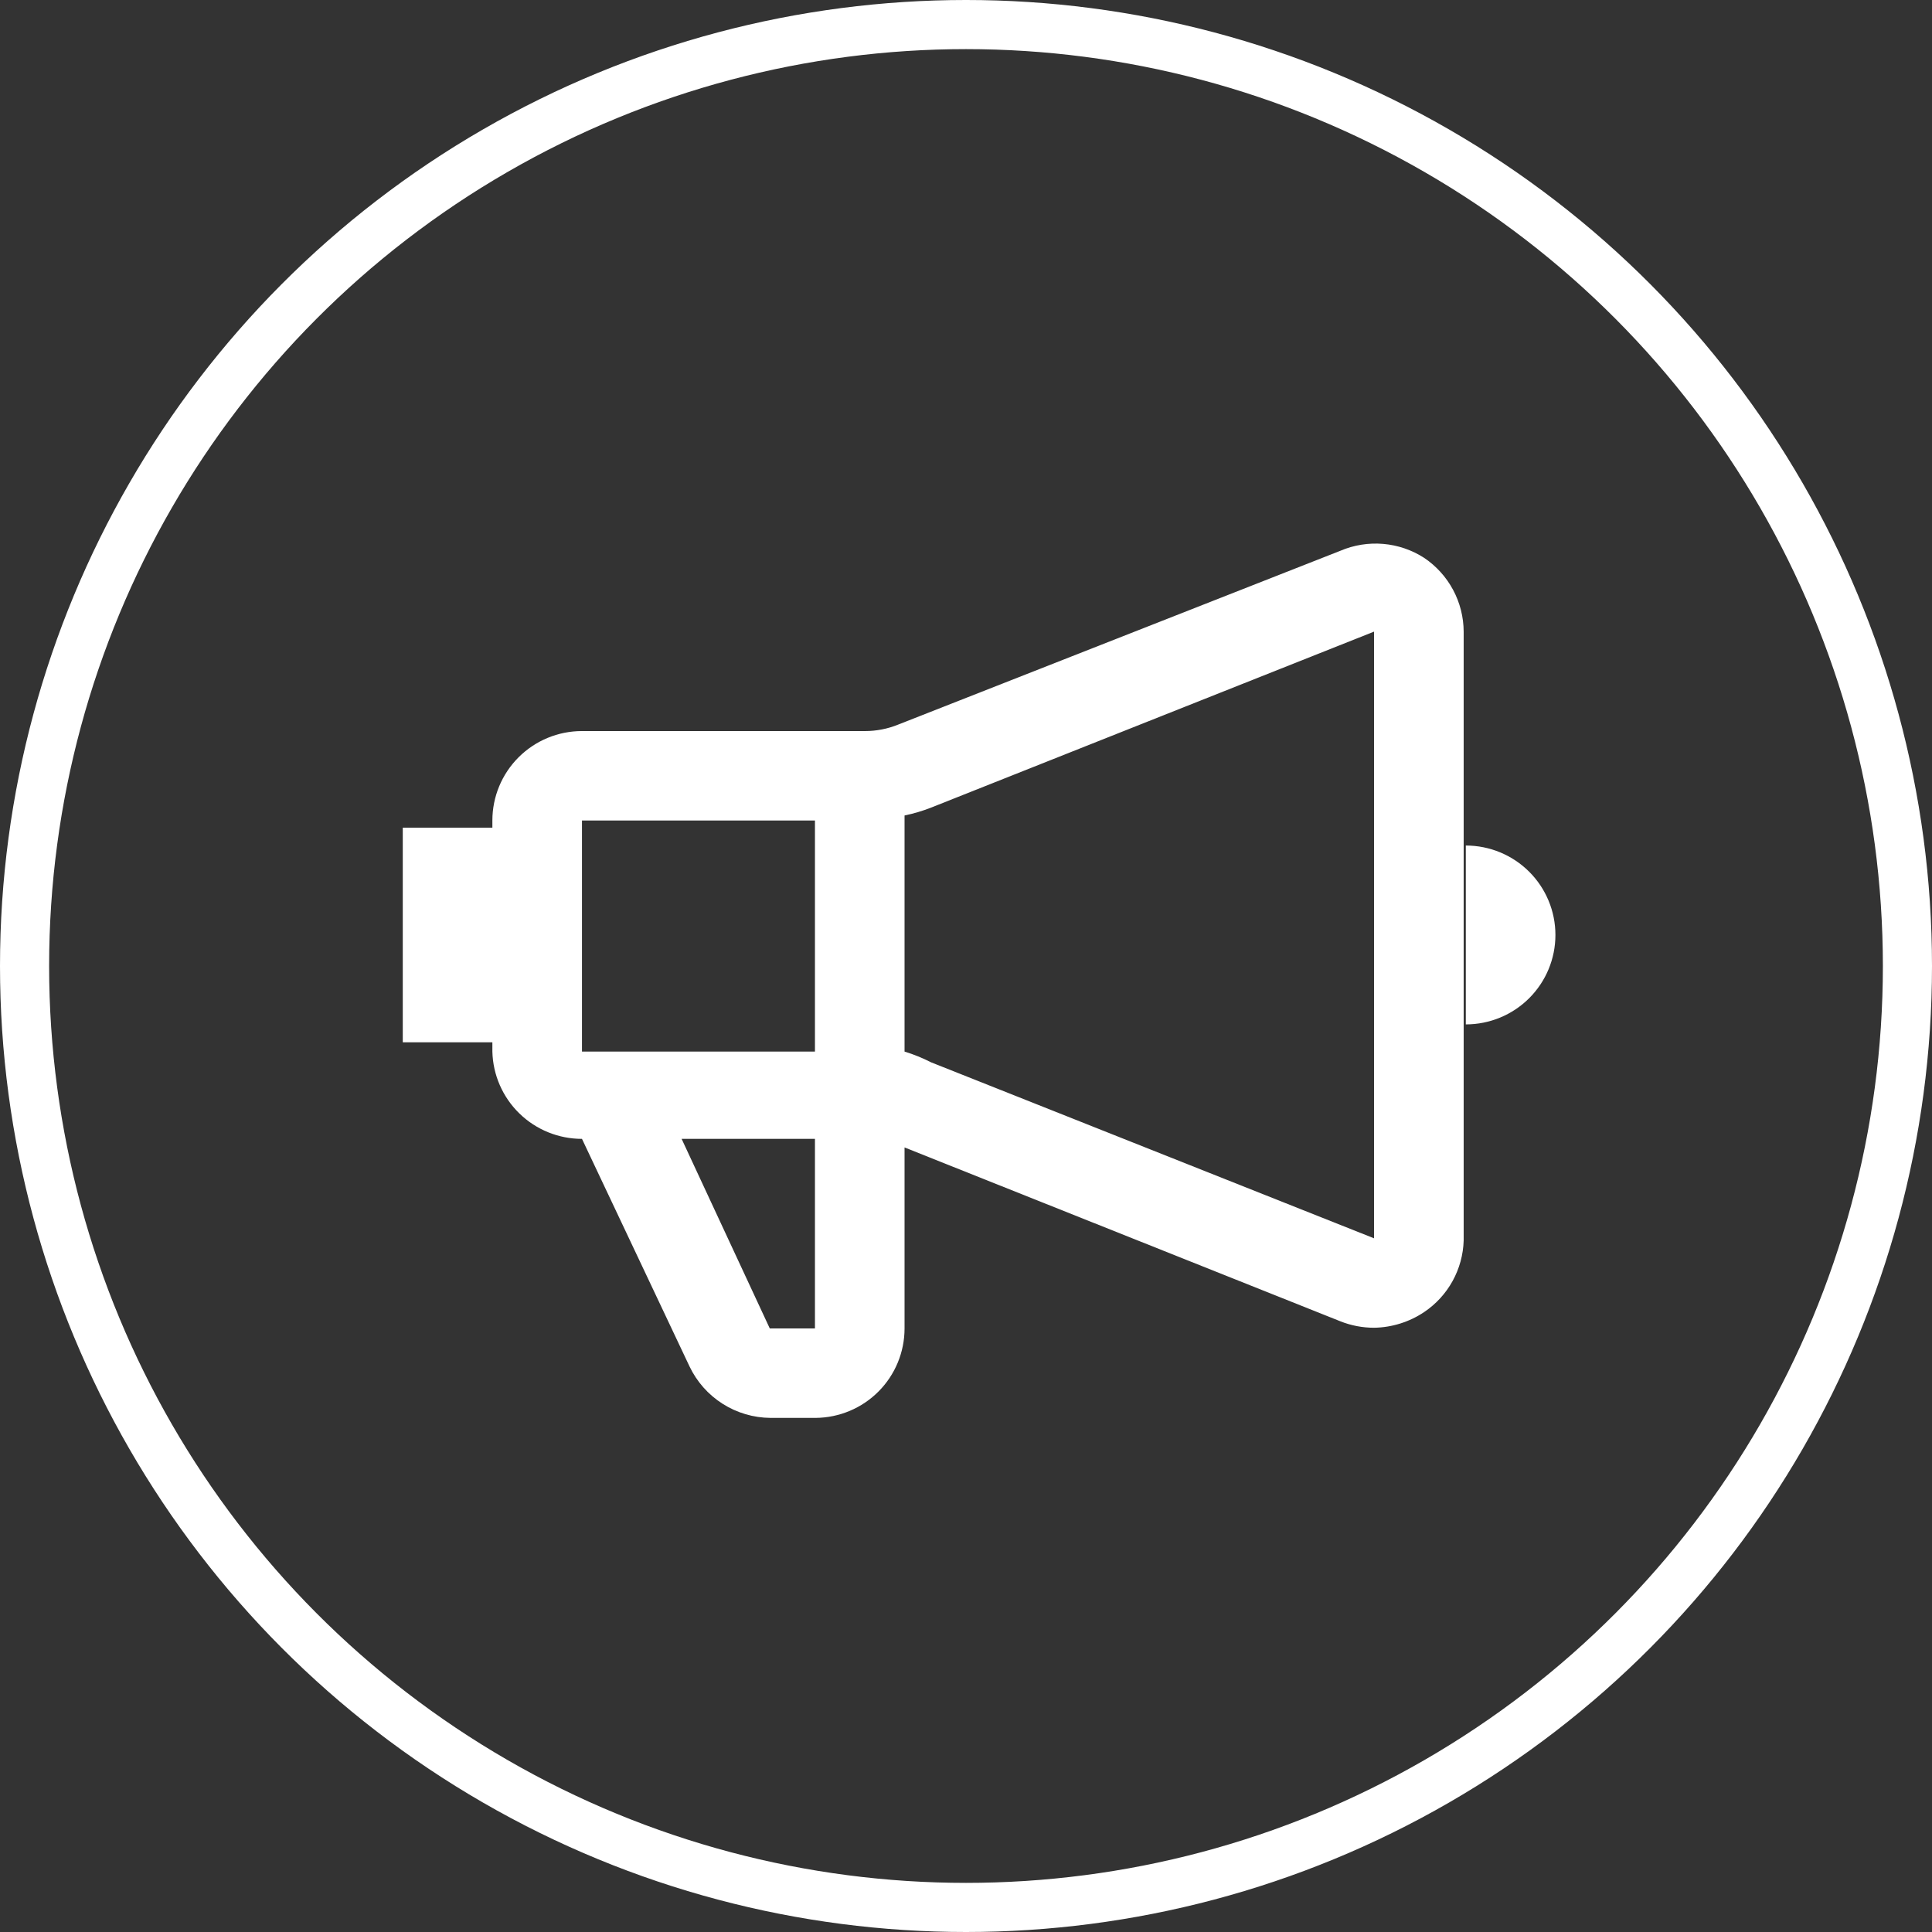 <?xml version="1.0" encoding="UTF-8"?> <svg xmlns="http://www.w3.org/2000/svg" width="590" height="590" viewBox="0 0 590 590" fill="none"><rect x="0" y="0" width="590" height="590" fill="#333333" stroke="none"/><path d="M434.94 170.38C431.177 167.95 426.873 166.48 422.407 166.099C417.941 165.718 413.45 166.438 409.328 168.195L274.264 221.287C271.066 222.586 267.646 223.254 264.194 223.254H177.726C170.469 223.254 163.509 226.131 158.378 231.253C153.246 236.375 150.363 243.321 150.363 250.564V252.749H123V318.295H150.363V321.135C150.535 328.264 153.493 335.044 158.606 340.025C163.719 345.005 170.582 347.793 177.726 347.791L210.562 417.269C212.786 421.948 216.286 425.906 220.662 428.688C225.037 431.471 230.11 432.965 235.299 433H249.09C256.309 432.942 263.213 430.04 268.297 424.924C273.381 419.809 276.234 412.895 276.234 405.689V350.412L409.328 403.504C412.602 404.805 416.094 405.472 419.617 405.471C425.083 405.383 430.406 403.713 434.94 400.664C438.541 398.238 441.511 394.991 443.604 391.191C445.698 387.392 446.855 383.15 446.98 378.816V192.884C446.96 188.438 445.853 184.065 443.755 180.143C441.657 176.221 438.631 172.87 434.94 170.38ZM248.871 250.564V321.135H177.726V250.564H248.871ZM248.871 405.689H235.08L208.154 347.791H248.871V405.689ZM284.333 324.413C281.734 323.087 279.024 321.99 276.234 321.135V249.035C278.997 248.466 281.707 247.662 284.333 246.632L419.617 192.884V378.16L284.333 324.413ZM447.637 258.211V312.833C454.894 312.833 461.854 309.956 466.985 304.834C472.117 299.712 475 292.765 475 285.522C475 278.279 472.117 271.332 466.985 266.211C461.854 261.089 454.894 258.211 447.637 258.211Z" fill="white"></path><circle cx="295" cy="295" r="287.5" stroke="white" stroke-width="15"></circle></svg> 